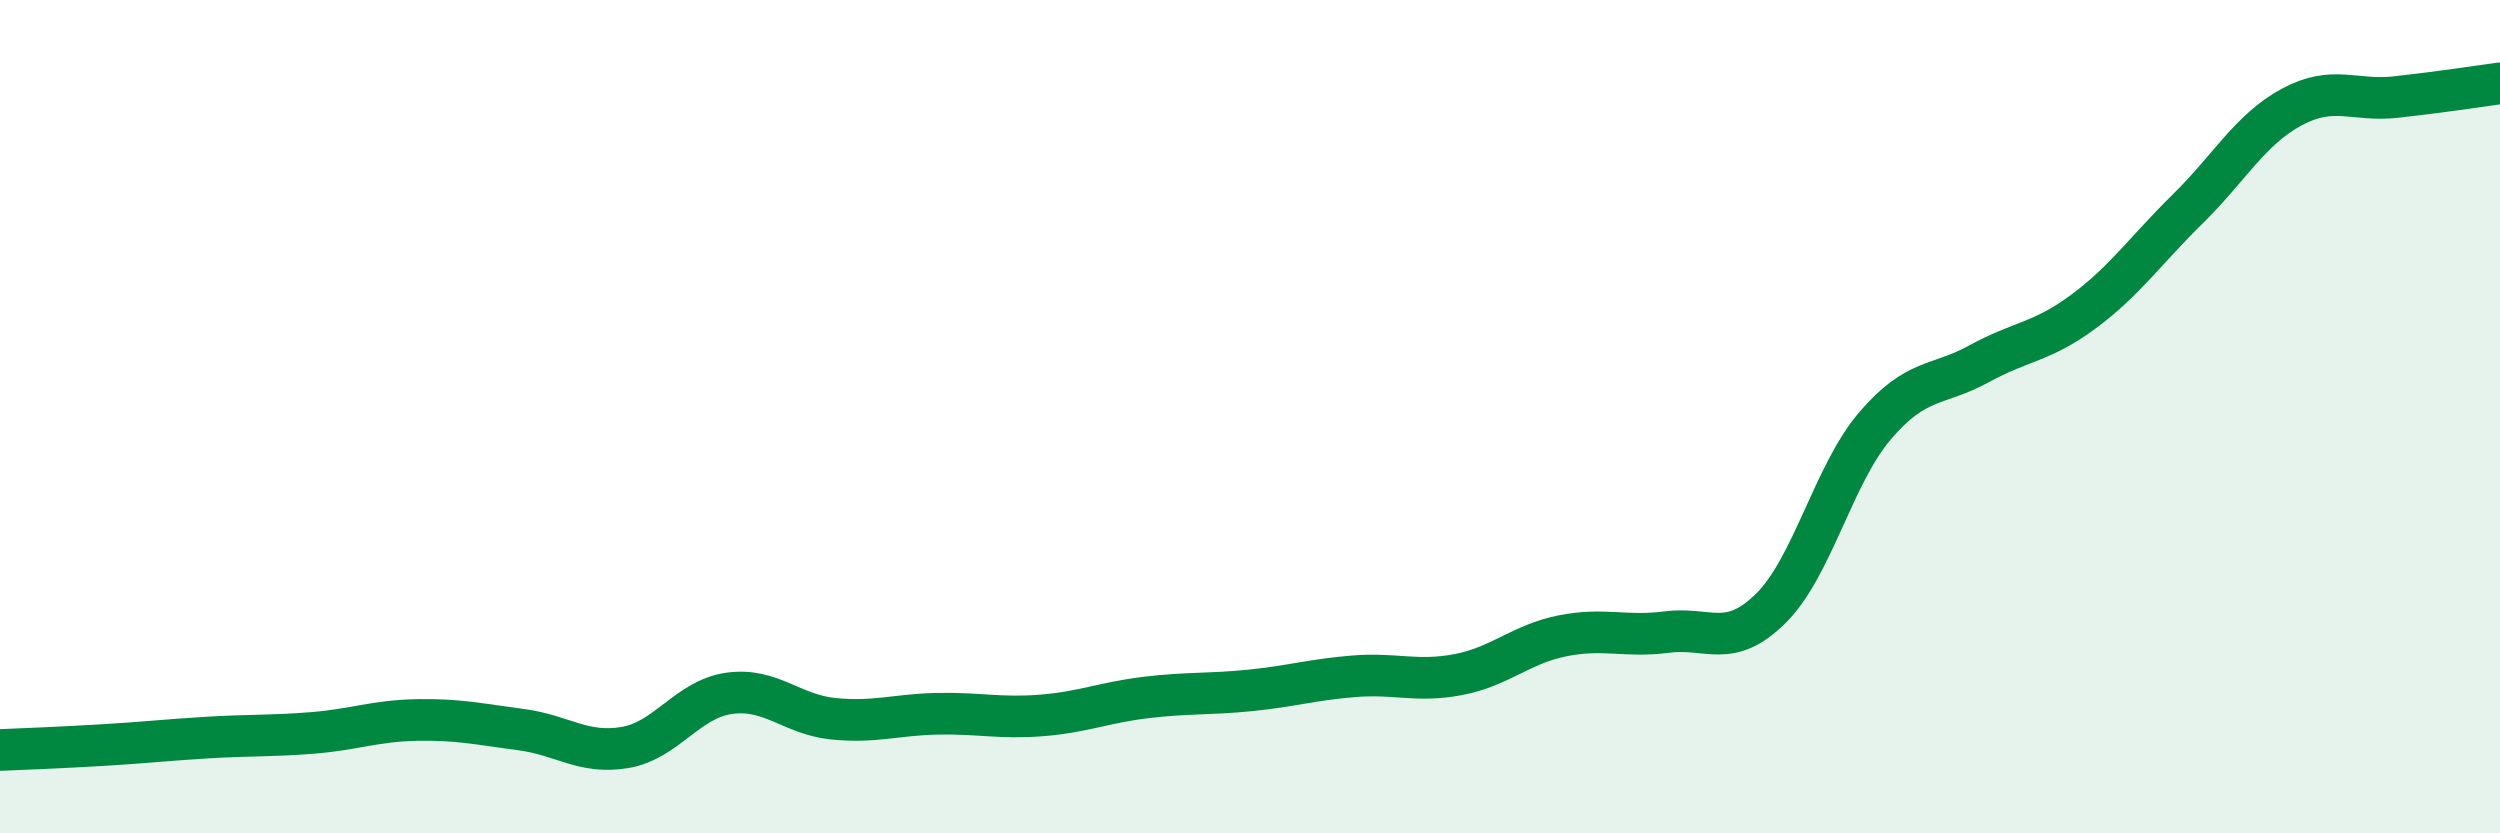 
    <svg width="60" height="20" viewBox="0 0 60 20" xmlns="http://www.w3.org/2000/svg">
      <path
        d="M 0,18 C 0.5,17.98 1.5,17.94 2.5,17.88 C 3.5,17.82 4,17.76 5,17.7 C 6,17.64 6.5,17.67 7.5,17.59 C 8.5,17.51 9,17.3 10,17.28 C 11,17.26 11.5,17.38 12.5,17.51 C 13.5,17.64 14,18.11 15,17.94 C 16,17.77 16.5,16.78 17.5,16.64 C 18.5,16.5 19,17.15 20,17.25 C 21,17.35 21.5,17.15 22.5,17.13 C 23.5,17.11 24,17.25 25,17.17 C 26,17.09 26.5,16.86 27.5,16.74 C 28.5,16.62 29,16.67 30,16.57 C 31,16.47 31.5,16.31 32.5,16.23 C 33.5,16.15 34,16.38 35,16.19 C 36,16 36.5,15.46 37.5,15.26 C 38.5,15.06 39,15.3 40,15.17 C 41,15.04 41.5,15.59 42.5,14.6 C 43.5,13.61 44,11.39 45,10.22 C 46,9.05 46.5,9.28 47.5,8.73 C 48.5,8.18 49,8.22 50,7.48 C 51,6.74 51.5,6 52.5,5.02 C 53.5,4.04 54,3.11 55,2.57 C 56,2.03 56.5,2.44 57.5,2.33 C 58.5,2.22 59.5,2.07 60,2L60 20L0 20Z"
        fill="#008740"
        opacity="0.1"
        stroke-linecap="round"
        stroke-linejoin="round"
      />
      <path
        d="M 0,18 C 0.5,17.98 1.5,17.94 2.5,17.88 C 3.5,17.82 4,17.76 5,17.7 C 6,17.64 6.5,17.67 7.5,17.59 C 8.5,17.51 9,17.3 10,17.28 C 11,17.26 11.5,17.38 12.5,17.51 C 13.5,17.64 14,18.11 15,17.94 C 16,17.77 16.5,16.78 17.5,16.64 C 18.5,16.5 19,17.15 20,17.25 C 21,17.35 21.5,17.15 22.5,17.13 C 23.5,17.11 24,17.25 25,17.17 C 26,17.09 26.5,16.86 27.5,16.74 C 28.5,16.62 29,16.67 30,16.57 C 31,16.47 31.5,16.31 32.5,16.23 C 33.5,16.15 34,16.38 35,16.19 C 36,16 36.5,15.46 37.5,15.26 C 38.5,15.06 39,15.3 40,15.17 C 41,15.04 41.5,15.59 42.5,14.6 C 43.5,13.61 44,11.39 45,10.22 C 46,9.05 46.5,9.28 47.5,8.73 C 48.5,8.18 49,8.22 50,7.48 C 51,6.74 51.5,6 52.5,5.02 C 53.5,4.04 54,3.11 55,2.57 C 56,2.03 56.5,2.44 57.5,2.33 C 58.5,2.22 59.5,2.07 60,2"
        stroke="#008740"
        stroke-width="1"
        fill="none"
        stroke-linecap="round"
        stroke-linejoin="round"
      />
    </svg>
  